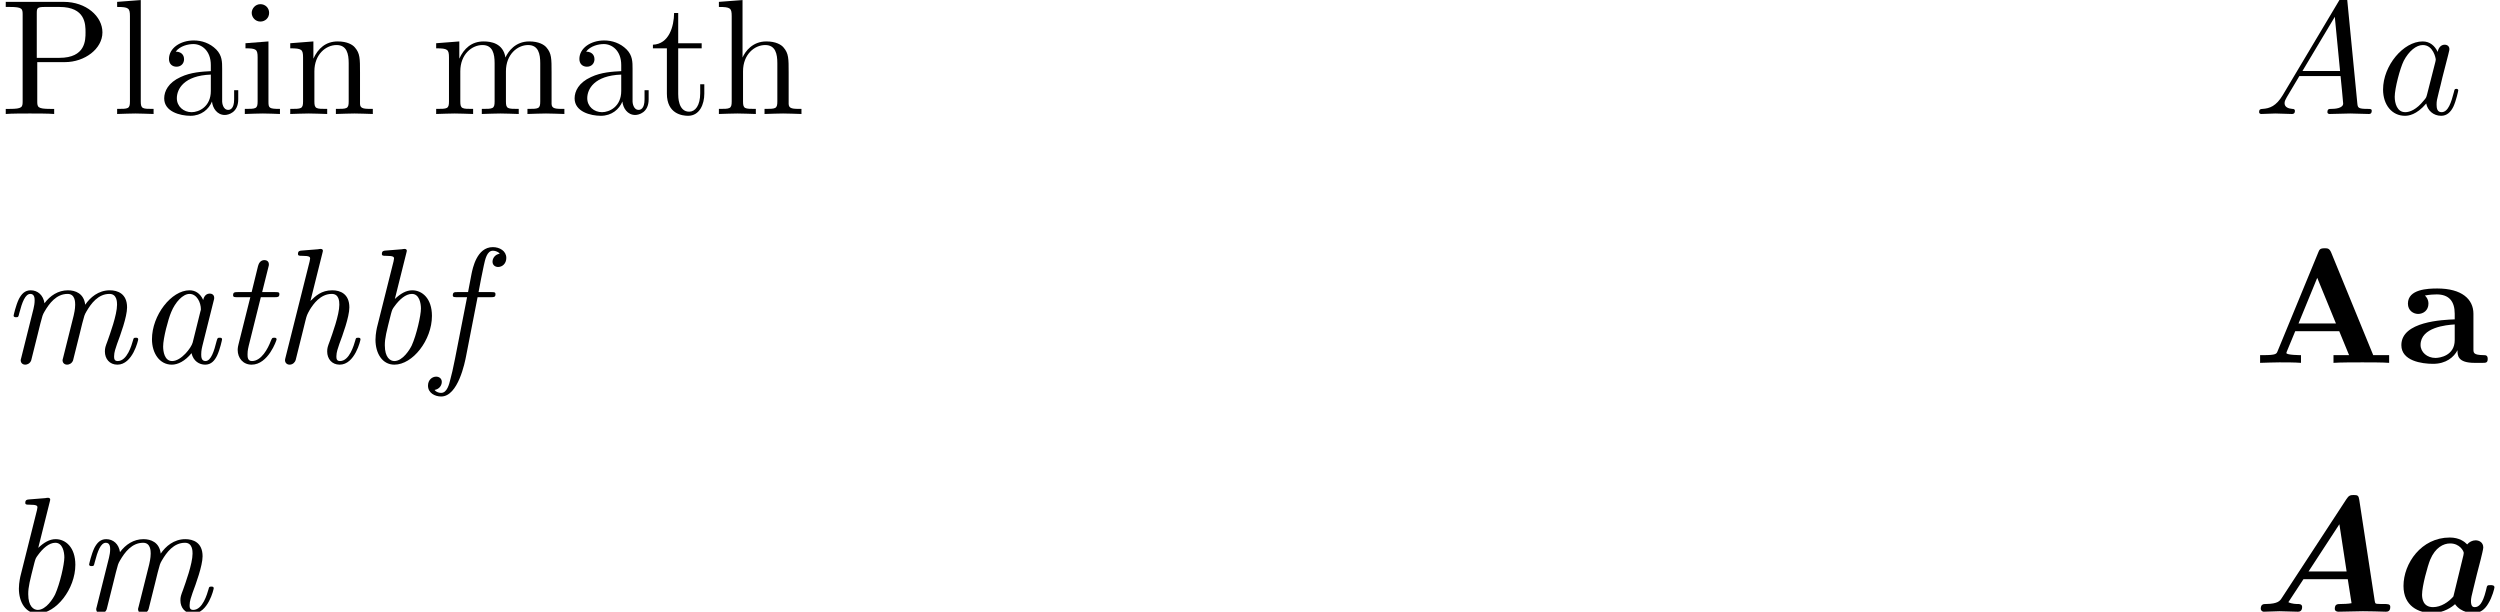 <?xml version='1.0' encoding='UTF-8'?>
<!-- This file was generated by dvisvgm 2.13.3 -->
<svg version='1.1' xmlns='http://www.w3.org/2000/svg' xmlns:xlink='http://www.w3.org/1999/xlink' width='166.134pt' height='40.652pt' viewBox='150.059 85.675 166.134 40.652'>
<defs>
<path id='g2-65' d='M5.171-7.331C5.051-7.615 4.92-7.615 4.735-7.615C4.429-7.615 4.385-7.527 4.309-7.331L1.604-.764C1.538-.6 1.505-.513 .676-.513H.447V0C.862-.011 1.385-.033 1.724-.033C2.149-.033 2.76-.033 3.164 0V-.513C3.142-.513 2.193-.513 2.193-.655C2.193-.665 2.225-.775 2.236-.785L2.782-2.105H5.705L6.36-.513H5.324V0C5.738-.033 6.775-.033 7.244-.033C7.68-.033 8.64-.033 9.022 0V-.513H7.964L5.171-7.331ZM4.244-5.651L5.487-2.618H3L4.244-5.651Z'/>
<path id='g2-97' d='M4.08-.84C4.08-.502 4.08 0 5.215 0H5.738C5.956 0 6.087 0 6.087-.262C6.087-.513 5.945-.513 5.804-.513C5.138-.524 5.138-.665 5.138-.916V-3.262C5.138-4.233 4.364-4.942 2.738-4.942C2.116-4.942 .785-4.898 .785-3.938C.785-3.458 1.167-3.251 1.462-3.251C1.8-3.251 2.149-3.48 2.149-3.938C2.149-4.265 1.942-4.451 1.909-4.473C2.215-4.538 2.564-4.549 2.695-4.549C3.513-4.549 3.895-4.091 3.895-3.262V-2.891C3.12-2.858 .349-2.76 .349-1.178C.349-.131 1.702 .065 2.455 .065C3.327 .065 3.84-.382 4.08-.84ZM3.895-2.553V-1.516C3.895-.469 2.891-.327 2.618-.327C2.062-.327 1.625-.709 1.625-1.189C1.625-2.367 3.349-2.52 3.895-2.553Z'/>
<path id='g4-80' d='M2.476-3.447H4.32C5.629-3.447 6.807-4.331 6.807-5.422C6.807-6.491 5.727-7.451 4.233-7.451H.382V-7.113H.644C1.484-7.113 1.505-6.993 1.505-6.6V-.851C1.505-.458 1.484-.338 .644-.338H.382V0C.764-.033 1.571-.033 1.985-.033S3.218-.033 3.6 0V-.338H3.338C2.498-.338 2.476-.458 2.476-.851V-3.447ZM2.444-3.731V-6.676C2.444-7.036 2.465-7.113 2.978-7.113H3.949C5.684-7.113 5.684-5.956 5.684-5.422C5.684-4.909 5.684-3.731 3.949-3.731H2.444Z'/>
<path id='g4-97' d='M3.633-.829C3.676-.393 3.971 .065 4.484 .065C4.713 .065 5.378-.087 5.378-.971V-1.582H5.105V-.971C5.105-.338 4.833-.273 4.713-.273C4.353-.273 4.309-.764 4.309-.818V-3C4.309-3.458 4.309-3.884 3.916-4.287C3.491-4.713 2.945-4.887 2.422-4.887C1.527-4.887 .775-4.375 .775-3.655C.775-3.327 .993-3.142 1.276-3.142C1.582-3.142 1.778-3.36 1.778-3.644C1.778-3.775 1.724-4.135 1.222-4.145C1.516-4.527 2.051-4.647 2.4-4.647C2.935-4.647 3.556-4.222 3.556-3.251V-2.847C3-2.815 2.236-2.782 1.549-2.455C.731-2.084 .458-1.516 .458-1.036C.458-.153 1.516 .12 2.204 .12C2.924 .12 3.425-.316 3.633-.829ZM3.556-2.618V-1.527C3.556-.491 2.771-.12 2.28-.12C1.745-.12 1.298-.502 1.298-1.047C1.298-1.647 1.756-2.553 3.556-2.618Z'/>
<path id='g4-104' d='M1.2-.829C1.2-.338 1.08-.338 .349-.338V0C.731-.011 1.287-.033 1.582-.033C1.865-.033 2.433-.011 2.804 0V-.338C2.073-.338 1.953-.338 1.953-.829V-2.836C1.953-3.971 2.727-4.582 3.425-4.582C4.113-4.582 4.233-3.993 4.233-3.371V-.829C4.233-.338 4.113-.338 3.382-.338V0C3.764-.011 4.32-.033 4.615-.033C4.898-.033 5.465-.011 5.836 0V-.338C5.269-.338 4.996-.338 4.985-.665V-2.749C4.985-3.687 4.985-4.025 4.647-4.418C4.495-4.604 4.135-4.822 3.502-4.822C2.585-4.822 2.105-4.167 1.92-3.753V-7.571L.349-7.451V-7.113C1.113-7.113 1.2-7.036 1.2-6.502V-.829Z'/>
<path id='g4-105' d='M1.931-4.822L.404-4.702V-4.364C1.113-4.364 1.211-4.298 1.211-3.764V-.829C1.211-.338 1.091-.338 .36-.338V0C.709-.011 1.298-.033 1.56-.033C1.942-.033 2.324-.011 2.695 0V-.338C1.975-.338 1.931-.393 1.931-.818V-4.822ZM1.975-6.72C1.975-7.069 1.702-7.298 1.396-7.298C1.058-7.298 .818-7.004 .818-6.72C.818-6.425 1.058-6.142 1.396-6.142C1.702-6.142 1.975-6.371 1.975-6.72Z'/>
<path id='g4-108' d='M1.931-7.571L.36-7.451V-7.113C1.124-7.113 1.211-7.036 1.211-6.502V-.829C1.211-.338 1.091-.338 .36-.338V0C.72-.011 1.298-.033 1.571-.033S2.378-.011 2.782 0V-.338C2.051-.338 1.931-.338 1.931-.829V-7.571Z'/>
<path id='g4-109' d='M1.2-3.753V-.829C1.2-.338 1.08-.338 .349-.338V0C.731-.011 1.287-.033 1.582-.033C1.865-.033 2.433-.011 2.804 0V-.338C2.073-.338 1.953-.338 1.953-.829V-2.836C1.953-3.971 2.727-4.582 3.425-4.582C4.113-4.582 4.233-3.993 4.233-3.371V-.829C4.233-.338 4.113-.338 3.382-.338V0C3.764-.011 4.32-.033 4.615-.033C4.898-.033 5.465-.011 5.836 0V-.338C5.105-.338 4.985-.338 4.985-.829V-2.836C4.985-3.971 5.76-4.582 6.458-4.582C7.145-4.582 7.265-3.993 7.265-3.371V-.829C7.265-.338 7.145-.338 6.415-.338V0C6.796-.011 7.353-.033 7.647-.033C7.931-.033 8.498-.011 8.869 0V-.338C8.302-.338 8.029-.338 8.018-.665V-2.749C8.018-3.687 8.018-4.025 7.68-4.418C7.527-4.604 7.167-4.822 6.535-4.822C5.618-4.822 5.138-4.167 4.953-3.753C4.8-4.702 3.993-4.822 3.502-4.822C2.705-4.822 2.193-4.353 1.887-3.676V-4.822L.349-4.702V-4.364C1.113-4.364 1.2-4.287 1.2-3.753Z'/>
<path id='g4-110' d='M1.2-3.753V-.829C1.2-.338 1.08-.338 .349-.338V0C.731-.011 1.287-.033 1.582-.033C1.865-.033 2.433-.011 2.804 0V-.338C2.073-.338 1.953-.338 1.953-.829V-2.836C1.953-3.971 2.727-4.582 3.425-4.582C4.113-4.582 4.233-3.993 4.233-3.371V-.829C4.233-.338 4.113-.338 3.382-.338V0C3.764-.011 4.32-.033 4.615-.033C4.898-.033 5.465-.011 5.836 0V-.338C5.269-.338 4.996-.338 4.985-.665V-2.749C4.985-3.687 4.985-4.025 4.647-4.418C4.495-4.604 4.135-4.822 3.502-4.822C2.705-4.822 2.193-4.353 1.887-3.676V-4.822L.349-4.702V-4.364C1.113-4.364 1.2-4.287 1.2-3.753Z'/>
<path id='g4-116' d='M1.887-4.364H3.447V-4.702H1.887V-6.709H1.615C1.604-5.815 1.276-4.647 .207-4.604V-4.364H1.135V-1.353C1.135-.011 2.149 .12 2.542 .12C3.316 .12 3.622-.655 3.622-1.353V-1.975H3.349V-1.375C3.349-.567 3.022-.153 2.618-.153C1.887-.153 1.887-1.145 1.887-1.331V-4.364Z'/>
<path id='g1-65' d='M7.036-7.44C6.993-7.713 6.938-7.756 6.665-7.756C6.425-7.756 6.338-7.713 6.185-7.484L1.898-.927C1.767-.72 1.636-.524 .84-.513C.687-.513 .491-.513 .491-.196C.491-.109 .567 0 .698 0C1.025 0 1.396-.033 1.735-.033C2.138-.033 2.553 0 2.945 0C3.022 0 3.24 0 3.24-.316C3.24-.513 3.044-.513 2.956-.513S2.564-.513 2.324-.633L3.327-2.16H6.273L6.524-.567C6.316-.524 5.978-.513 5.815-.513C5.596-.513 5.411-.513 5.411-.196C5.411-.055 5.531 0 5.651 0C6.011 0 6.916-.033 7.276-.033C7.527-.033 7.778-.022 8.029-.022S8.542 0 8.793 0C8.891 0 9.098 0 9.098-.316C9.098-.513 8.935-.513 8.662-.513C8.509-.513 8.389-.513 8.236-.524C8.105-.535 8.095-.545 8.062-.731L7.036-7.44ZM5.716-5.815L6.196-2.673H3.665L5.716-5.815Z'/>
<path id='g1-97' d='M5.618-3.458C5.684-3.731 5.793-4.167 5.793-4.265C5.793-4.615 5.509-4.745 5.28-4.745C5.073-4.745 4.855-4.636 4.724-4.473C4.56-4.647 4.2-4.931 3.567-4.931C1.669-4.931 .491-3.207 .491-1.713C.491-.371 1.495 .087 2.4 .087C3.175 .087 3.742-.338 3.916-.502C4.331 .087 5.051 .087 5.171 .087C5.575 .087 5.891-.142 6.12-.535C6.393-.971 6.535-1.56 6.535-1.615C6.535-1.767 6.371-1.767 6.273-1.767C6.153-1.767 6.109-1.767 6.055-1.713C6.033-1.691 6.033-1.669 5.967-1.396C5.749-.524 5.498-.305 5.225-.305C5.105-.305 4.975-.349 4.975-.709C4.975-.895 5.018-1.069 5.127-1.505C5.204-1.811 5.313-2.247 5.367-2.487L5.618-3.458ZM3.807-1.015C3.491-.644 2.978-.305 2.455-.305C1.778-.305 1.724-.895 1.724-1.135C1.724-1.702 2.095-3.044 2.269-3.469C2.607-4.265 3.142-4.538 3.589-4.538C4.233-4.538 4.495-4.025 4.495-3.905L4.473-3.753L3.807-1.015Z'/>
<path id='g0-97' d='M3.807-.644C3.927-.109 4.331 .12 4.713 .12C5.116 .12 5.345-.153 5.509-.491C5.705-.905 5.836-1.538 5.836-1.56C5.836-1.669 5.749-1.669 5.673-1.669C5.542-1.669 5.531-1.658 5.465-1.418C5.313-.807 5.105-.12 4.735-.12C4.451-.12 4.451-.415 4.451-.567C4.451-.644 4.451-.818 4.527-1.124L5.269-4.091C5.313-4.244 5.313-4.265 5.313-4.32C5.313-4.549 5.127-4.604 5.018-4.604C4.669-4.604 4.593-4.233 4.582-4.178C4.375-4.647 4.025-4.822 3.676-4.822C2.465-4.822 1.178-3.164 1.178-1.571C1.178-.644 1.68 .12 2.498 .12C2.891 .12 3.371-.109 3.807-.644ZM4.396-3.415L3.884-1.353C3.796-1.004 3.12-.12 2.52-.12C2.007-.12 1.92-.764 1.92-1.091C1.92-1.636 2.258-2.913 2.455-3.371C2.727-4.036 3.229-4.582 3.676-4.582C4.156-4.582 4.429-4.015 4.429-3.556C4.429-3.535 4.418-3.48 4.396-3.415Z'/>
<path id='g0-98' d='M3.305-7.298C3.316-7.331 3.338-7.418 3.338-7.44C3.338-7.538 3.273-7.571 3.185-7.571C3.153-7.571 3.044-7.56 3.011-7.549L1.931-7.462C1.8-7.451 1.68-7.44 1.68-7.233C1.68-7.113 1.789-7.113 1.942-7.113C2.465-7.113 2.487-7.036 2.487-6.927C2.487-6.895 2.455-6.753 2.455-6.742L1.375-2.433C1.364-2.4 1.255-1.953 1.255-1.538C1.255-.622 1.713 .12 2.509 .12C3.731 .12 5.007-1.516 5.007-3.12C5.007-4.287 4.353-4.822 3.698-4.822C3.284-4.822 2.913-4.593 2.542-4.244L3.305-7.298ZM2.509-.12C2.236-.12 1.876-.349 1.876-1.167C1.876-1.647 1.975-2.029 2.291-3.273C2.367-3.535 2.367-3.556 2.531-3.775C2.847-4.211 3.262-4.582 3.676-4.582C4.167-4.582 4.276-3.96 4.276-3.611C4.276-3.153 3.982-1.855 3.665-1.156C3.535-.884 3.065-.12 2.509-.12Z'/>
<path id='g0-102' d='M3.022-4.364H3.916C4.102-4.364 4.211-4.364 4.211-4.56C4.211-4.702 4.124-4.702 3.938-4.702H3.087C3.24-5.509 3.273-5.705 3.436-6.469C3.524-6.873 3.644-7.451 4.036-7.451C4.124-7.451 4.353-7.429 4.495-7.255C4.167-7.2 4.015-6.938 4.015-6.72C4.015-6.48 4.211-6.371 4.385-6.371C4.658-6.371 4.931-6.589 4.931-6.971C4.931-7.44 4.484-7.691 4.036-7.691C2.967-7.691 2.695-6.273 2.618-5.902L2.389-4.702H1.669C1.495-4.702 1.375-4.702 1.375-4.484C1.375-4.364 1.484-4.364 1.647-4.364H2.324L1.527-.295C1.396 .382 1.287 .829 1.222 1.058C1.135 1.429 .993 1.996 .6 1.996C.491 1.996 .284 1.964 .164 1.8C.491 1.745 .644 1.484 .644 1.265C.644 1.025 .447 .916 .273 .916C0 .916-.273 1.135-.273 1.516C-.273 2.007 .196 2.236 .6 2.236C1.735 2.236 2.182-.055 2.258-.447L3.022-4.364Z'/>
<path id='g0-104' d='M3.305-7.298C3.316-7.331 3.338-7.418 3.338-7.44C3.338-7.538 3.273-7.571 3.185-7.571C3.153-7.571 3.044-7.56 3.011-7.549L1.931-7.462C1.8-7.451 1.68-7.44 1.68-7.233C1.68-7.113 1.789-7.113 1.942-7.113C2.465-7.113 2.487-7.036 2.487-6.927C2.487-6.895 2.455-6.753 2.455-6.742L.84-.305C.829-.284 .818-.185 .818-.164C.818-.044 .916 .12 1.124 .12C1.353 .12 1.495-.065 1.527-.185C1.571-.349 1.92-1.767 1.996-2.073C2.051-2.313 2.116-2.542 2.171-2.782C2.269-3.175 2.28-3.196 2.476-3.545C2.695-3.895 3.164-4.582 3.927-4.582C4.407-4.582 4.429-4.091 4.429-3.862C4.429-3.185 3.949-1.887 3.796-1.451C3.655-1.08 3.622-.982 3.622-.753C3.622-.273 3.927 .12 4.451 .12C5.465 .12 5.836-1.505 5.836-1.56C5.836-1.669 5.749-1.669 5.673-1.669C5.531-1.669 5.531-1.647 5.487-1.484C5.4-1.189 5.105-.12 4.473-.12C4.244-.12 4.233-.284 4.233-.436C4.233-.709 4.342-.993 4.429-1.255C4.647-1.833 5.095-3.055 5.095-3.687C5.095-4.582 4.495-4.822 3.96-4.822C3.229-4.822 2.847-4.44 2.509-4.113L3.305-7.298Z'/>
<path id='g0-109' d='M2.509-1.909C2.564-2.149 2.629-2.378 2.684-2.618C2.825-3.153 2.825-3.175 2.956-3.404C3.273-3.949 3.742-4.582 4.495-4.582C4.996-4.582 4.996-4.025 4.996-3.862C4.996-3.567 4.92-3.251 4.898-3.153L4.189-.316C4.167-.251 4.156-.196 4.156-.164C4.156-.044 4.244 .12 4.462 .12C4.593 .12 4.778 .044 4.855-.164L5.291-1.909C5.345-2.149 5.411-2.378 5.465-2.618C5.607-3.153 5.607-3.175 5.738-3.404C6.055-3.949 6.524-4.582 7.276-4.582C7.778-4.582 7.778-4.025 7.778-3.862C7.778-3.185 7.298-1.887 7.145-1.451C7.004-1.08 6.971-.982 6.971-.753C6.971-.273 7.276 .12 7.8 .12C8.815 .12 9.185-1.505 9.185-1.56C9.185-1.669 9.098-1.669 9.022-1.669C8.88-1.669 8.88-1.647 8.836-1.484C8.749-1.189 8.455-.12 7.822-.12C7.593-.12 7.582-.284 7.582-.436C7.582-.709 7.691-.993 7.778-1.255C7.996-1.833 8.444-3.055 8.444-3.687C8.444-4.604 7.811-4.822 7.298-4.822C6.535-4.822 5.989-4.342 5.662-3.862C5.575-4.615 5.007-4.822 4.516-4.822C3.862-4.822 3.327-4.462 2.956-3.96C2.88-4.495 2.509-4.822 2.04-4.822C1.647-4.822 1.429-4.571 1.255-4.244C1.047-3.807 .905-3.164 .905-3.142C.905-3.033 1.015-3.033 1.069-3.033C1.211-3.033 1.222-3.044 1.276-3.284C1.473-4.047 1.68-4.582 2.018-4.582C2.302-4.582 2.302-4.265 2.302-4.145C2.302-3.971 2.269-3.764 2.225-3.589L1.407-.316C1.385-.251 1.375-.196 1.375-.164C1.375-.044 1.462 .12 1.68 .12C1.811 .12 1.996 .044 2.073-.164L2.509-1.909Z'/>
<path id='g0-116' d='M2.836-4.364H3.764C3.949-4.364 4.069-4.364 4.069-4.571C4.069-4.702 3.971-4.702 3.796-4.702H2.924L3.327-6.316C3.371-6.469 3.371-6.491 3.371-6.545C3.371-6.775 3.185-6.829 3.076-6.829C2.804-6.829 2.695-6.6 2.651-6.436L2.225-4.702H1.298C1.113-4.702 .993-4.702 .993-4.495C.993-4.364 1.091-4.364 1.265-4.364H2.138L1.353-1.233C1.342-1.189 1.298-1.015 1.298-.862C1.298-.316 1.658 .12 2.225 .12C3.327 .12 3.884-1.505 3.884-1.56C3.884-1.669 3.796-1.669 3.72-1.669C3.589-1.669 3.589-1.658 3.502-1.462C3.305-.938 2.869-.12 2.247-.12C1.953-.12 1.953-.393 1.953-.567C1.953-.644 1.953-.818 2.029-1.124L2.836-4.364Z'/>
<path id='g3-65' d='M1.953-1.255C1.516-.524 1.091-.371 .611-.338C.48-.327 .382-.327 .382-.12C.382-.055 .436 0 .524 0C.818 0 1.156-.033 1.462-.033C1.822-.033 2.204 0 2.553 0C2.618 0 2.76 0 2.76-.207C2.76-.327 2.662-.338 2.585-.338C2.335-.36 2.073-.447 2.073-.72C2.073-.851 2.138-.971 2.225-1.124L3.055-2.52H5.793C5.815-2.291 5.967-.807 5.967-.698C5.967-.371 5.4-.338 5.182-.338C5.029-.338 4.92-.338 4.92-.12C4.92 0 5.051 0 5.073 0C5.52 0 5.989-.033 6.436-.033C6.709-.033 7.396 0 7.669 0C7.735 0 7.865 0 7.865-.218C7.865-.338 7.756-.338 7.615-.338C6.938-.338 6.938-.415 6.905-.731L6.24-7.549C6.218-7.767 6.218-7.811 6.033-7.811C5.858-7.811 5.815-7.735 5.749-7.625L1.953-1.255ZM3.262-2.858L5.411-6.458L5.76-2.858H3.262Z'/>
<path id='g3-97' d='M4.069-4.124C3.873-4.527 3.556-4.822 3.065-4.822C1.789-4.822 .436-3.218 .436-1.625C.436-.6 1.036 .12 1.887 .12C2.105 .12 2.651 .076 3.305-.698C3.393-.24 3.775 .12 4.298 .12C4.68 .12 4.931-.131 5.105-.48C5.291-.873 5.433-1.538 5.433-1.56C5.433-1.669 5.335-1.669 5.302-1.669C5.193-1.669 5.182-1.625 5.149-1.473C4.964-.764 4.767-.12 4.32-.12C4.025-.12 3.993-.404 3.993-.622C3.993-.862 4.015-.949 4.135-1.429C4.255-1.887 4.276-1.996 4.375-2.411L4.767-3.938C4.844-4.244 4.844-4.265 4.844-4.309C4.844-4.495 4.713-4.604 4.527-4.604C4.265-4.604 4.102-4.364 4.069-4.124ZM3.36-1.298C3.305-1.102 3.305-1.08 3.142-.895C2.662-.295 2.215-.12 1.909-.12C1.364-.12 1.211-.72 1.211-1.145C1.211-1.691 1.56-3.033 1.811-3.535C2.149-4.178 2.64-4.582 3.076-4.582C3.785-4.582 3.938-3.687 3.938-3.622S3.916-3.491 3.905-3.436L3.36-1.298Z'/>
</defs>
<g id='page1'>
<use x='150.059' y='93.25' xlink:href='#g4-80'/>
<use x='157.483' y='93.25' xlink:href='#g4-108'/>
<use x='160.513' y='93.25' xlink:href='#g4-97'/>
<use x='165.968' y='93.25' xlink:href='#g4-105'/>
<use x='168.998' y='93.25' xlink:href='#g4-110'/>
<use x='178.695' y='93.25' xlink:href='#g4-109'/>
<use x='187.786' y='93.25' xlink:href='#g4-97'/>
<use x='193.241' y='93.25' xlink:href='#g4-116'/>
<use x='197.483' y='93.25' xlink:href='#g4-104'/>
<use x='299.804' y='93.25' xlink:href='#g3-65'/>
<use x='307.986' y='93.25' xlink:href='#g3-97'/>
<use x='150.059' y='109.788' xlink:href='#g0-109'/>
<use x='158.98' y='109.788' xlink:href='#g0-97'/>
<use x='164.556' y='109.788' xlink:href='#g0-116'/>
<use x='168.18' y='109.788' xlink:href='#g0-104'/>
<use x='173.756' y='109.788' xlink:href='#g0-98'/>
<use x='178.774' y='109.788' xlink:href='#g0-102'/>
<use x='299.804' y='109.788' xlink:href='#g2-65'/>
<use x='309.289' y='109.788' xlink:href='#g2-97'/>
<use x='150.059' y='126.326' xlink:href='#g0-98'/>
<use x='155.077' y='126.326' xlink:href='#g0-109'/>
<use x='299.804' y='126.326' xlink:href='#g1-65'/>
<use x='309.289' y='126.326' xlink:href='#g1-97'/>
</g>
</svg><!--Rendered by QuickLaTeX.com-->
